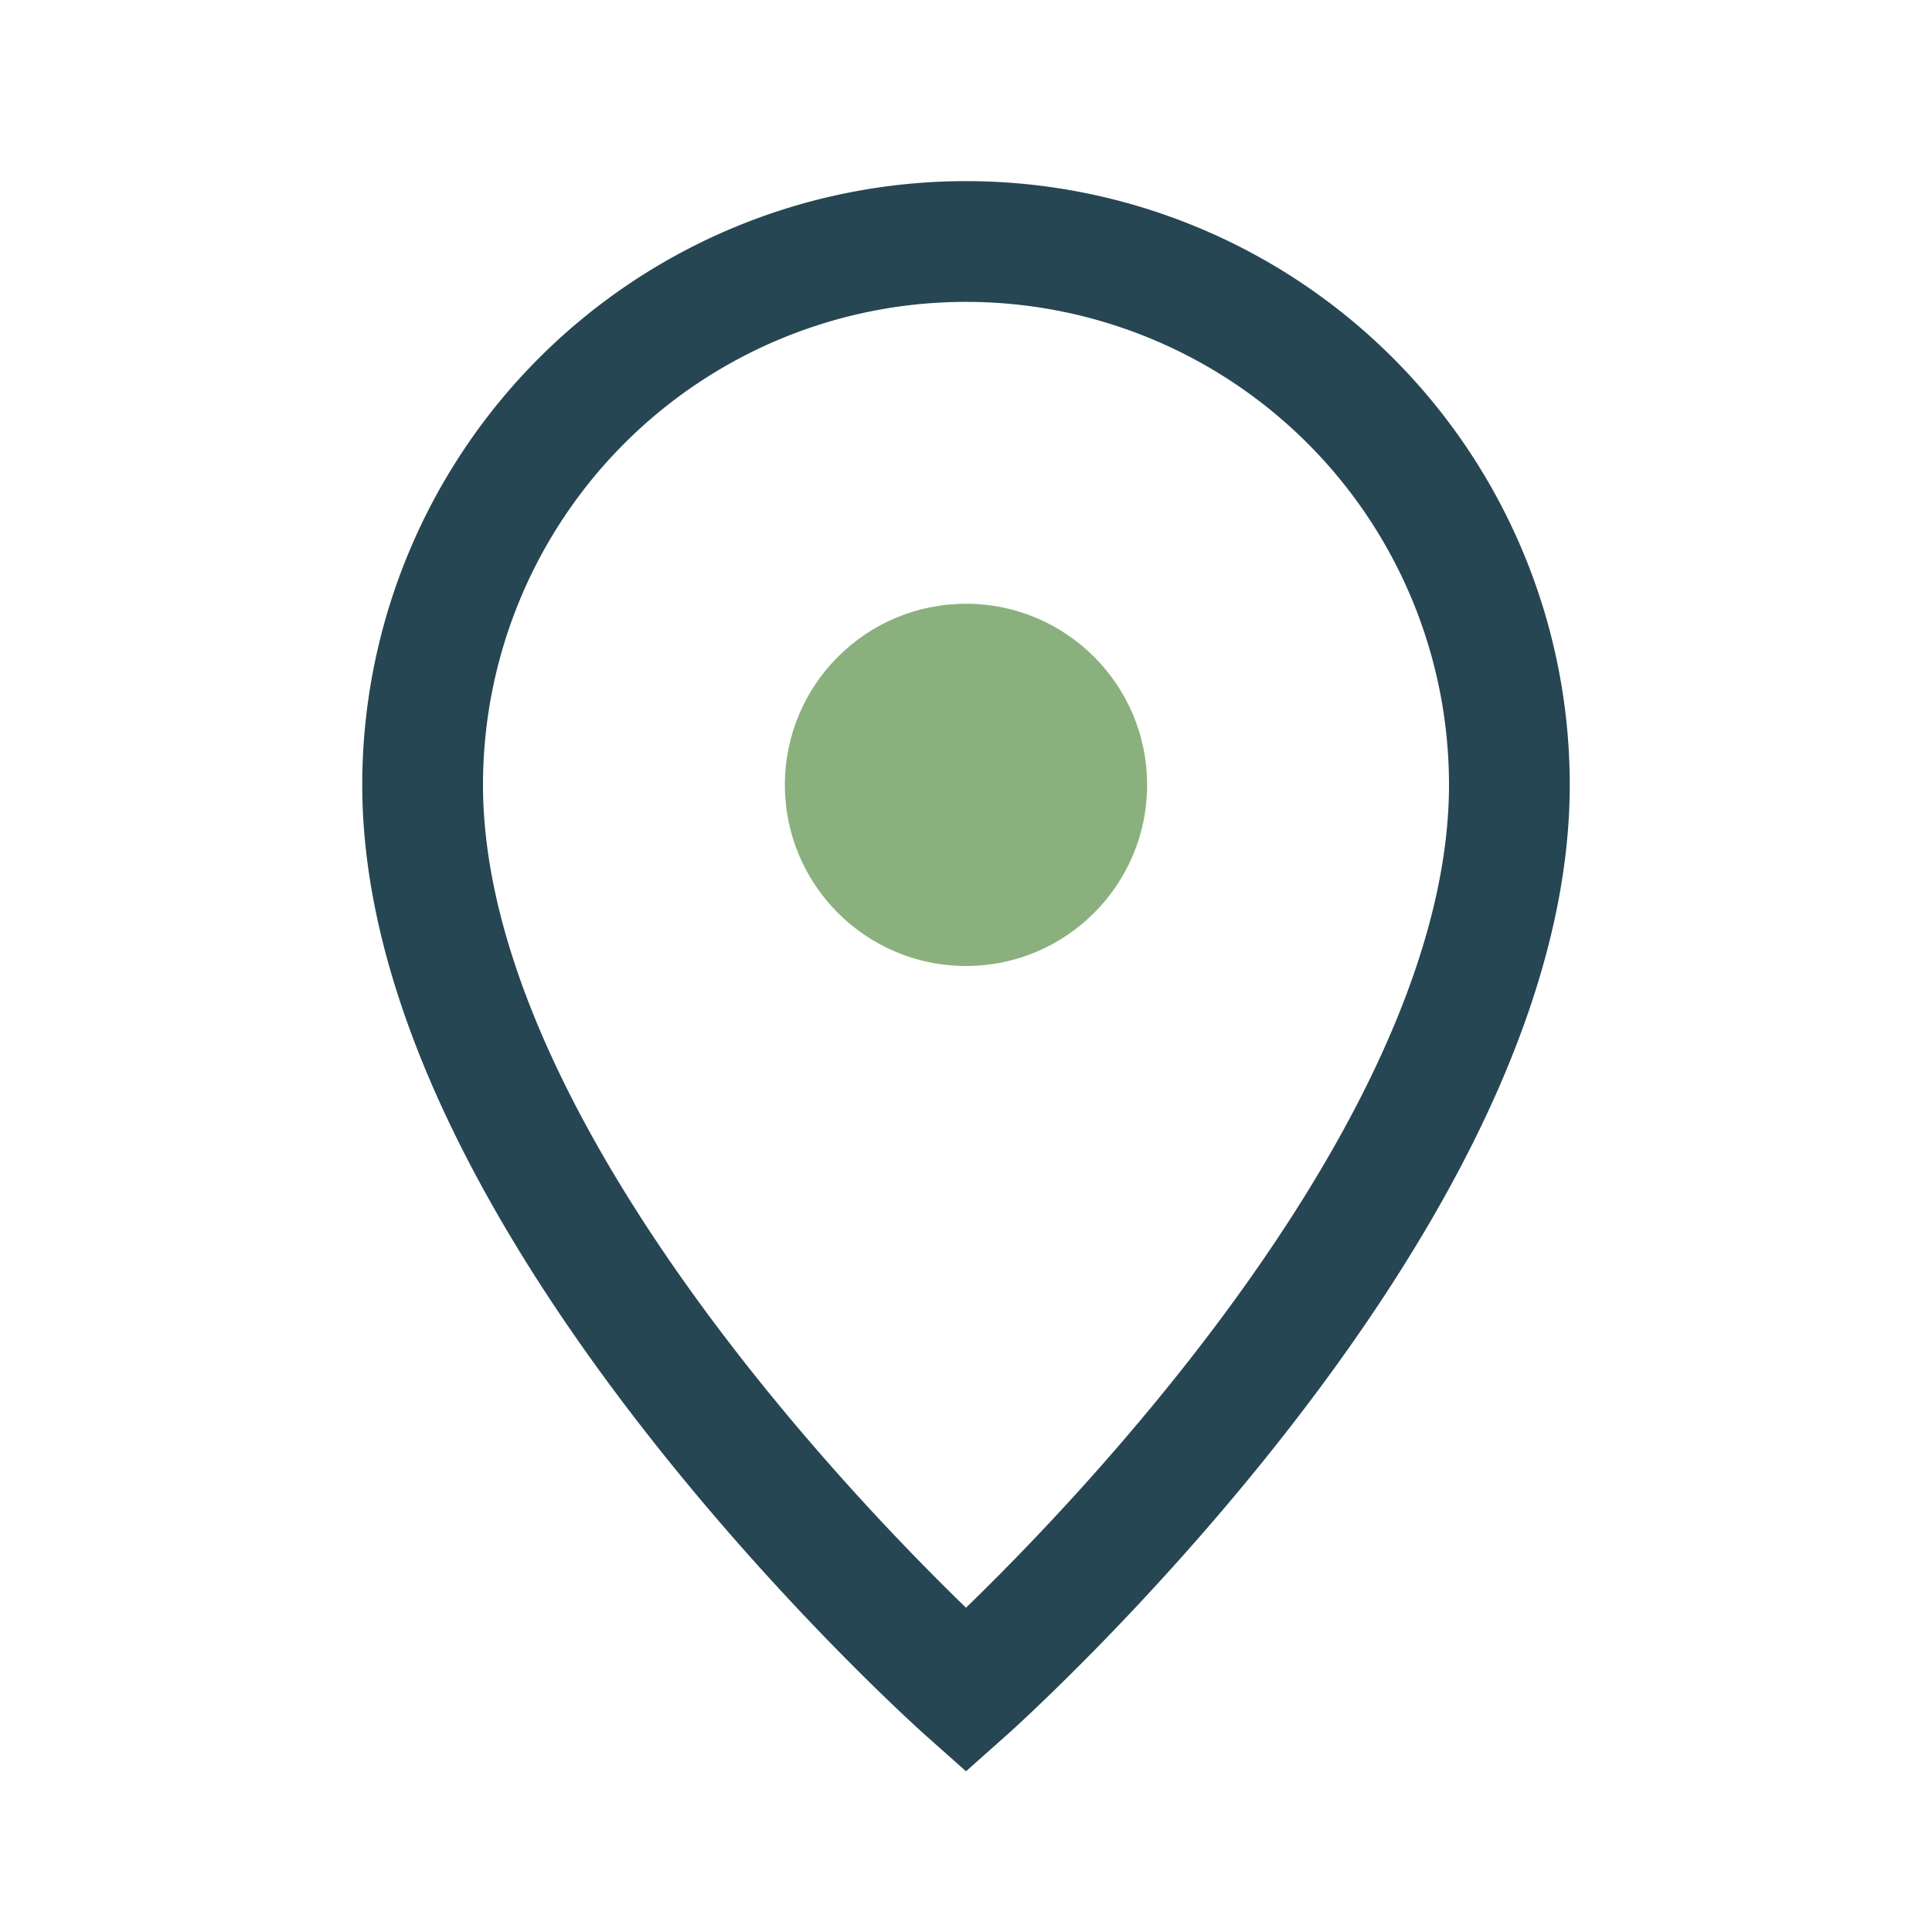 <?xml version="1.0" encoding="UTF-8"?>
<svg xmlns="http://www.w3.org/2000/svg" width="32" height="32" viewBox="0 0 32 32"><path d="M16 28S7 20 7 13a9 9 0 1 1 18 0c0 7-9 15-9 15z" fill="none" stroke="#264653" stroke-width="2"/><circle cx="16" cy="13" r="3" fill="#8AB17D"/></svg>